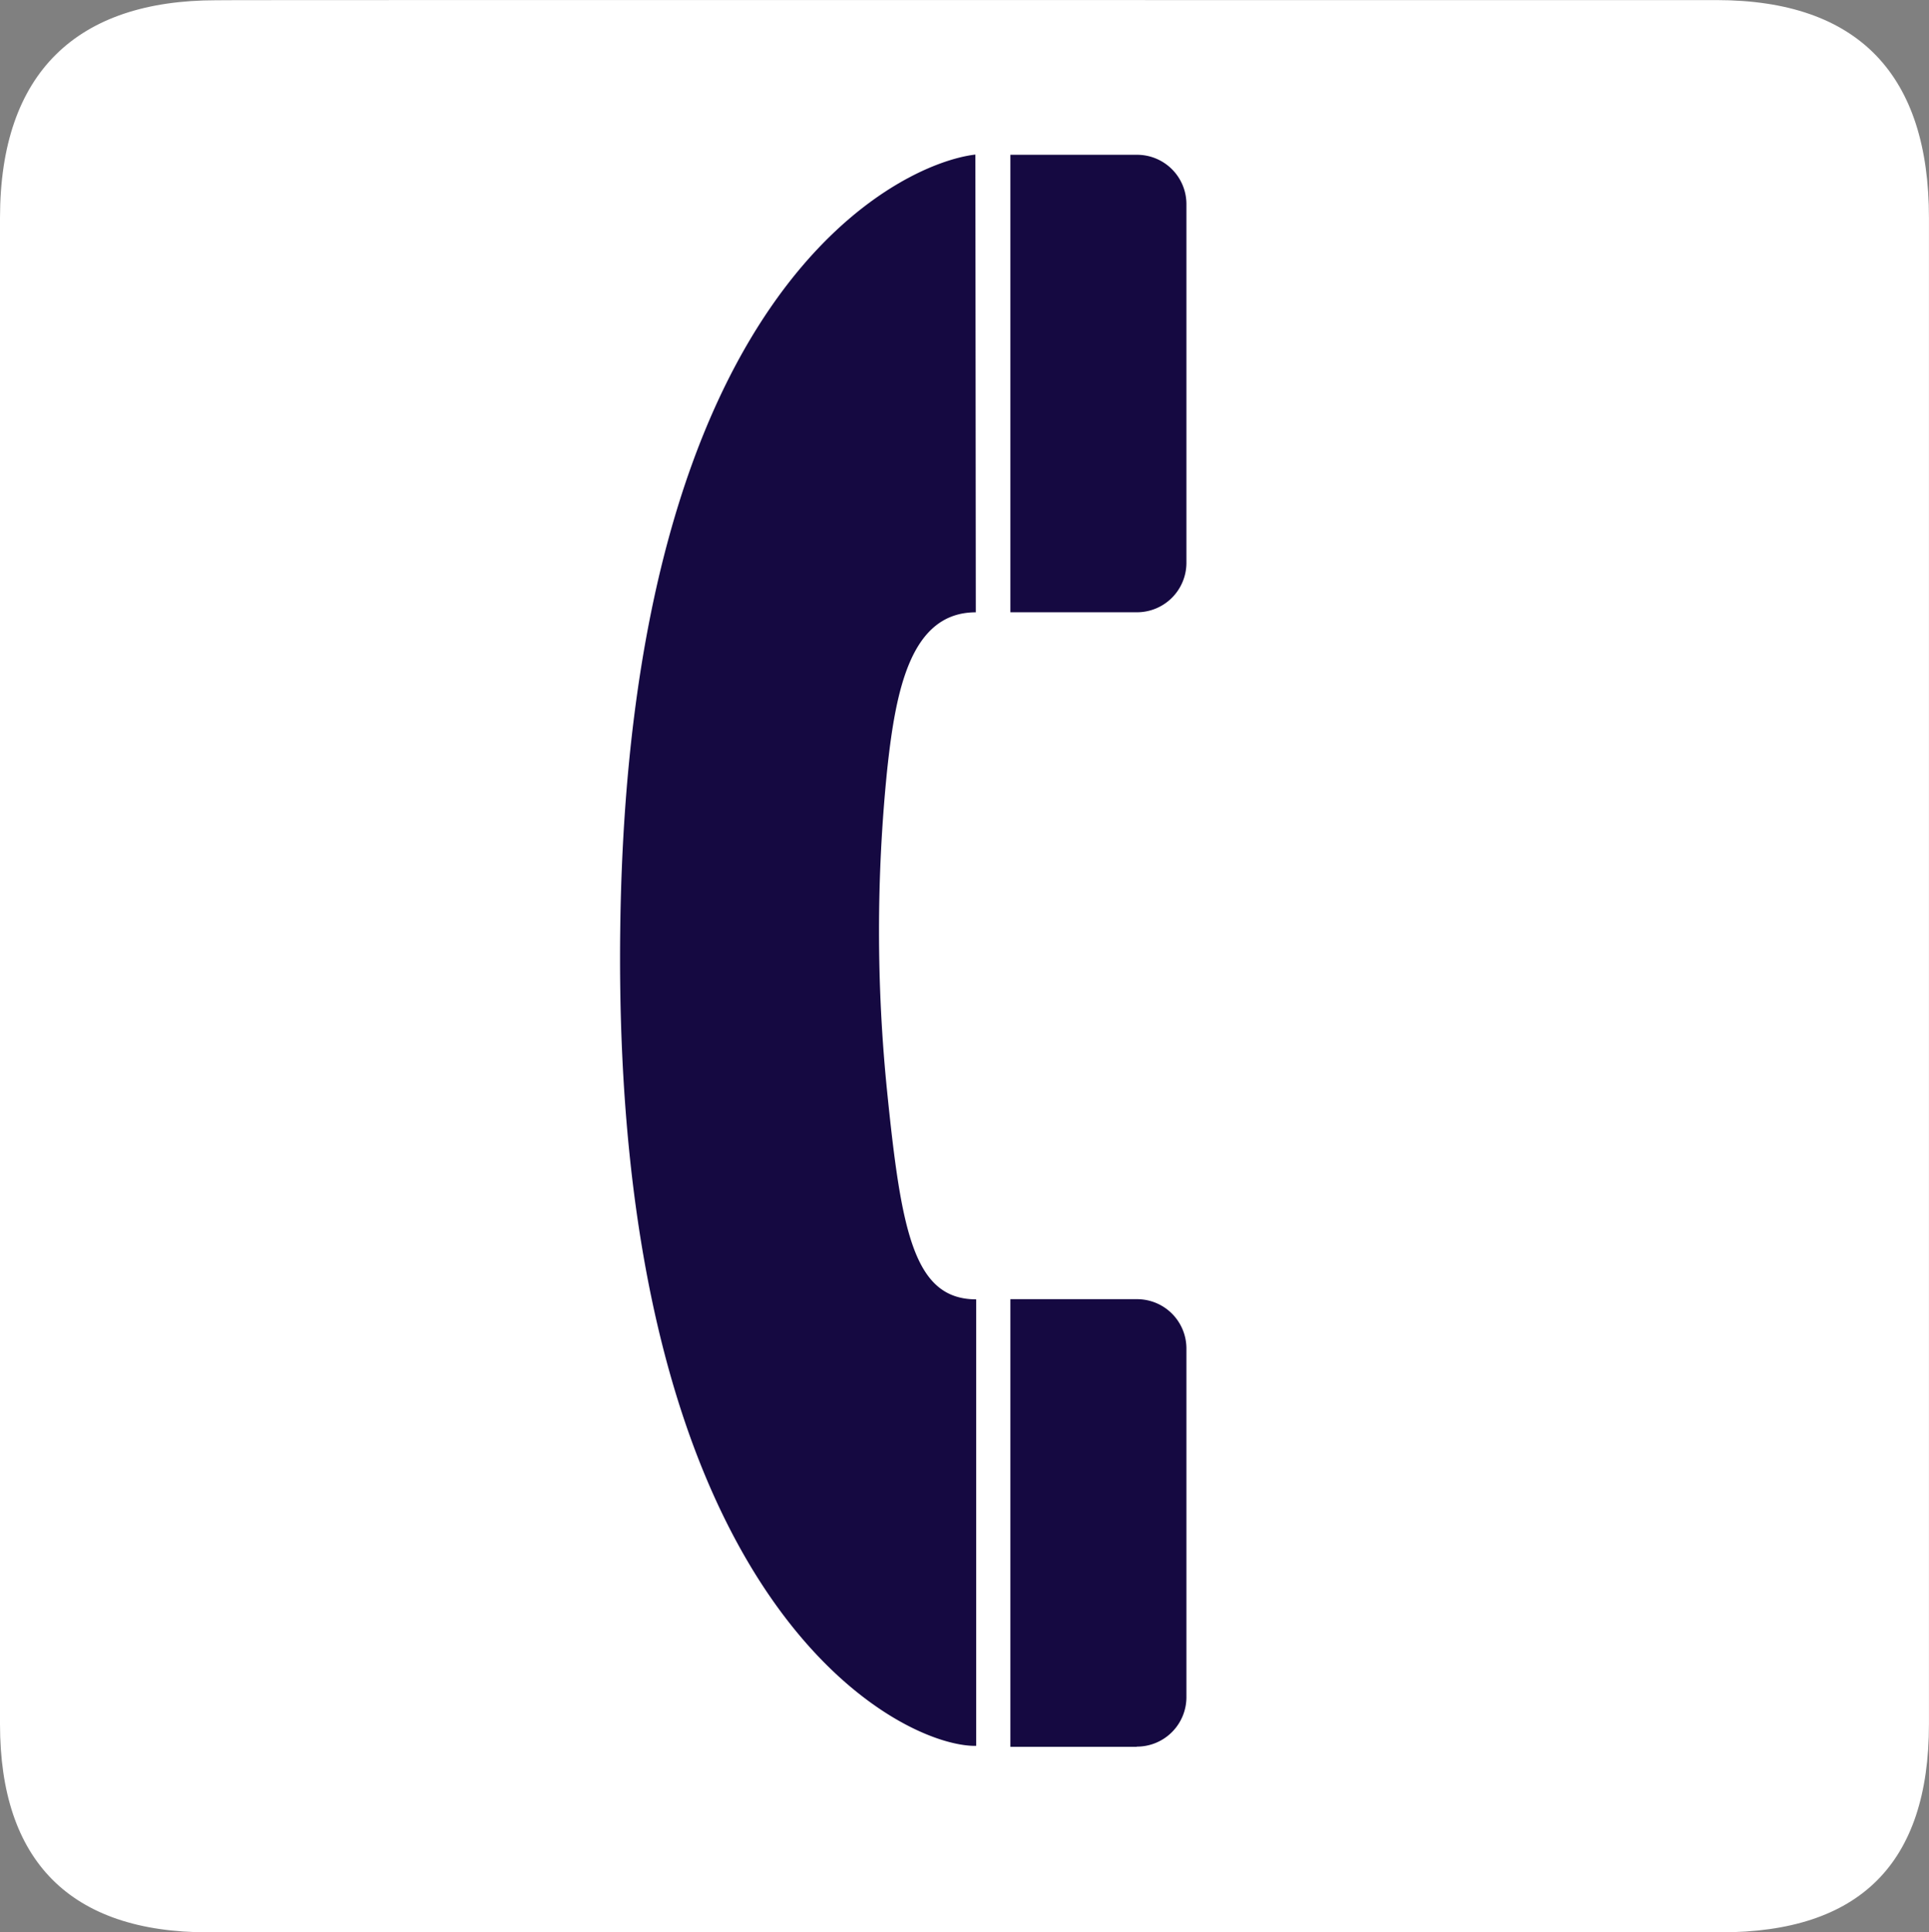 <svg xmlns="http://www.w3.org/2000/svg" width="45.174" height="45.253" viewBox="0 0 45.174 45.253">
  <rect x="0" y="0" width="45.174" height="45.253" fill="#808080" stroke="none"/>
  <g id="g8574" transform="translate(-17.861 -17.86)">
    <g id="g1327" transform="translate(17.861 17.861)">
      <path id="path1329" d="M22.921,17.866c-3.239,0-5.06,1.675-5.06,5.1V58.237c0,3.2,1.637,4.877,4.874,4.877H58.158c3.237,0,4.876-1.592,4.876-4.877V22.962c0-3.338-1.64-5.1-4.978-5.1C58.056,17.866,22.91,17.855,22.921,17.866Z" transform="translate(-17.861 -17.861)" fill="#fff"/>
    </g>
    <g id="g1331" transform="translate(32.382 21.48)">
      <path id="path1333" d="M211.476,64.044c-1.754.2-8.131,3.111-8.317,18.14-.2,15.832,6.563,19.162,8.336,19.127V90.854c-1.459,0-1.753-1.589-2.086-4.867a37.336,37.336,0,0,1,0-7.523c.2-1.873.549-3.7,2.077-3.7Z" transform="translate(-203.155 -64.044)" fill="#150941"/>
      <path id="path1335" d="M322.746,416.528a1.159,1.159,0,0,0,1.161-1.168l0,0s0-8.15,0-8.155a1.156,1.156,0,0,0-1.161-1.156h-2.962v10.484s2.955,0,2.957,0Z" transform="translate(-310.644 -379.243)" fill="#150941"/>
      <path id="path1337" d="M322.746,74.763a1.159,1.159,0,0,0,1.161-1.168l0,0s0-8.385,0-8.39a1.156,1.156,0,0,0-1.161-1.156h-2.962V74.763s2.955,0,2.957,0Z" transform="translate(-310.644 -64.044)" fill="#150941"/>
    </g>
  </g>
</svg>
